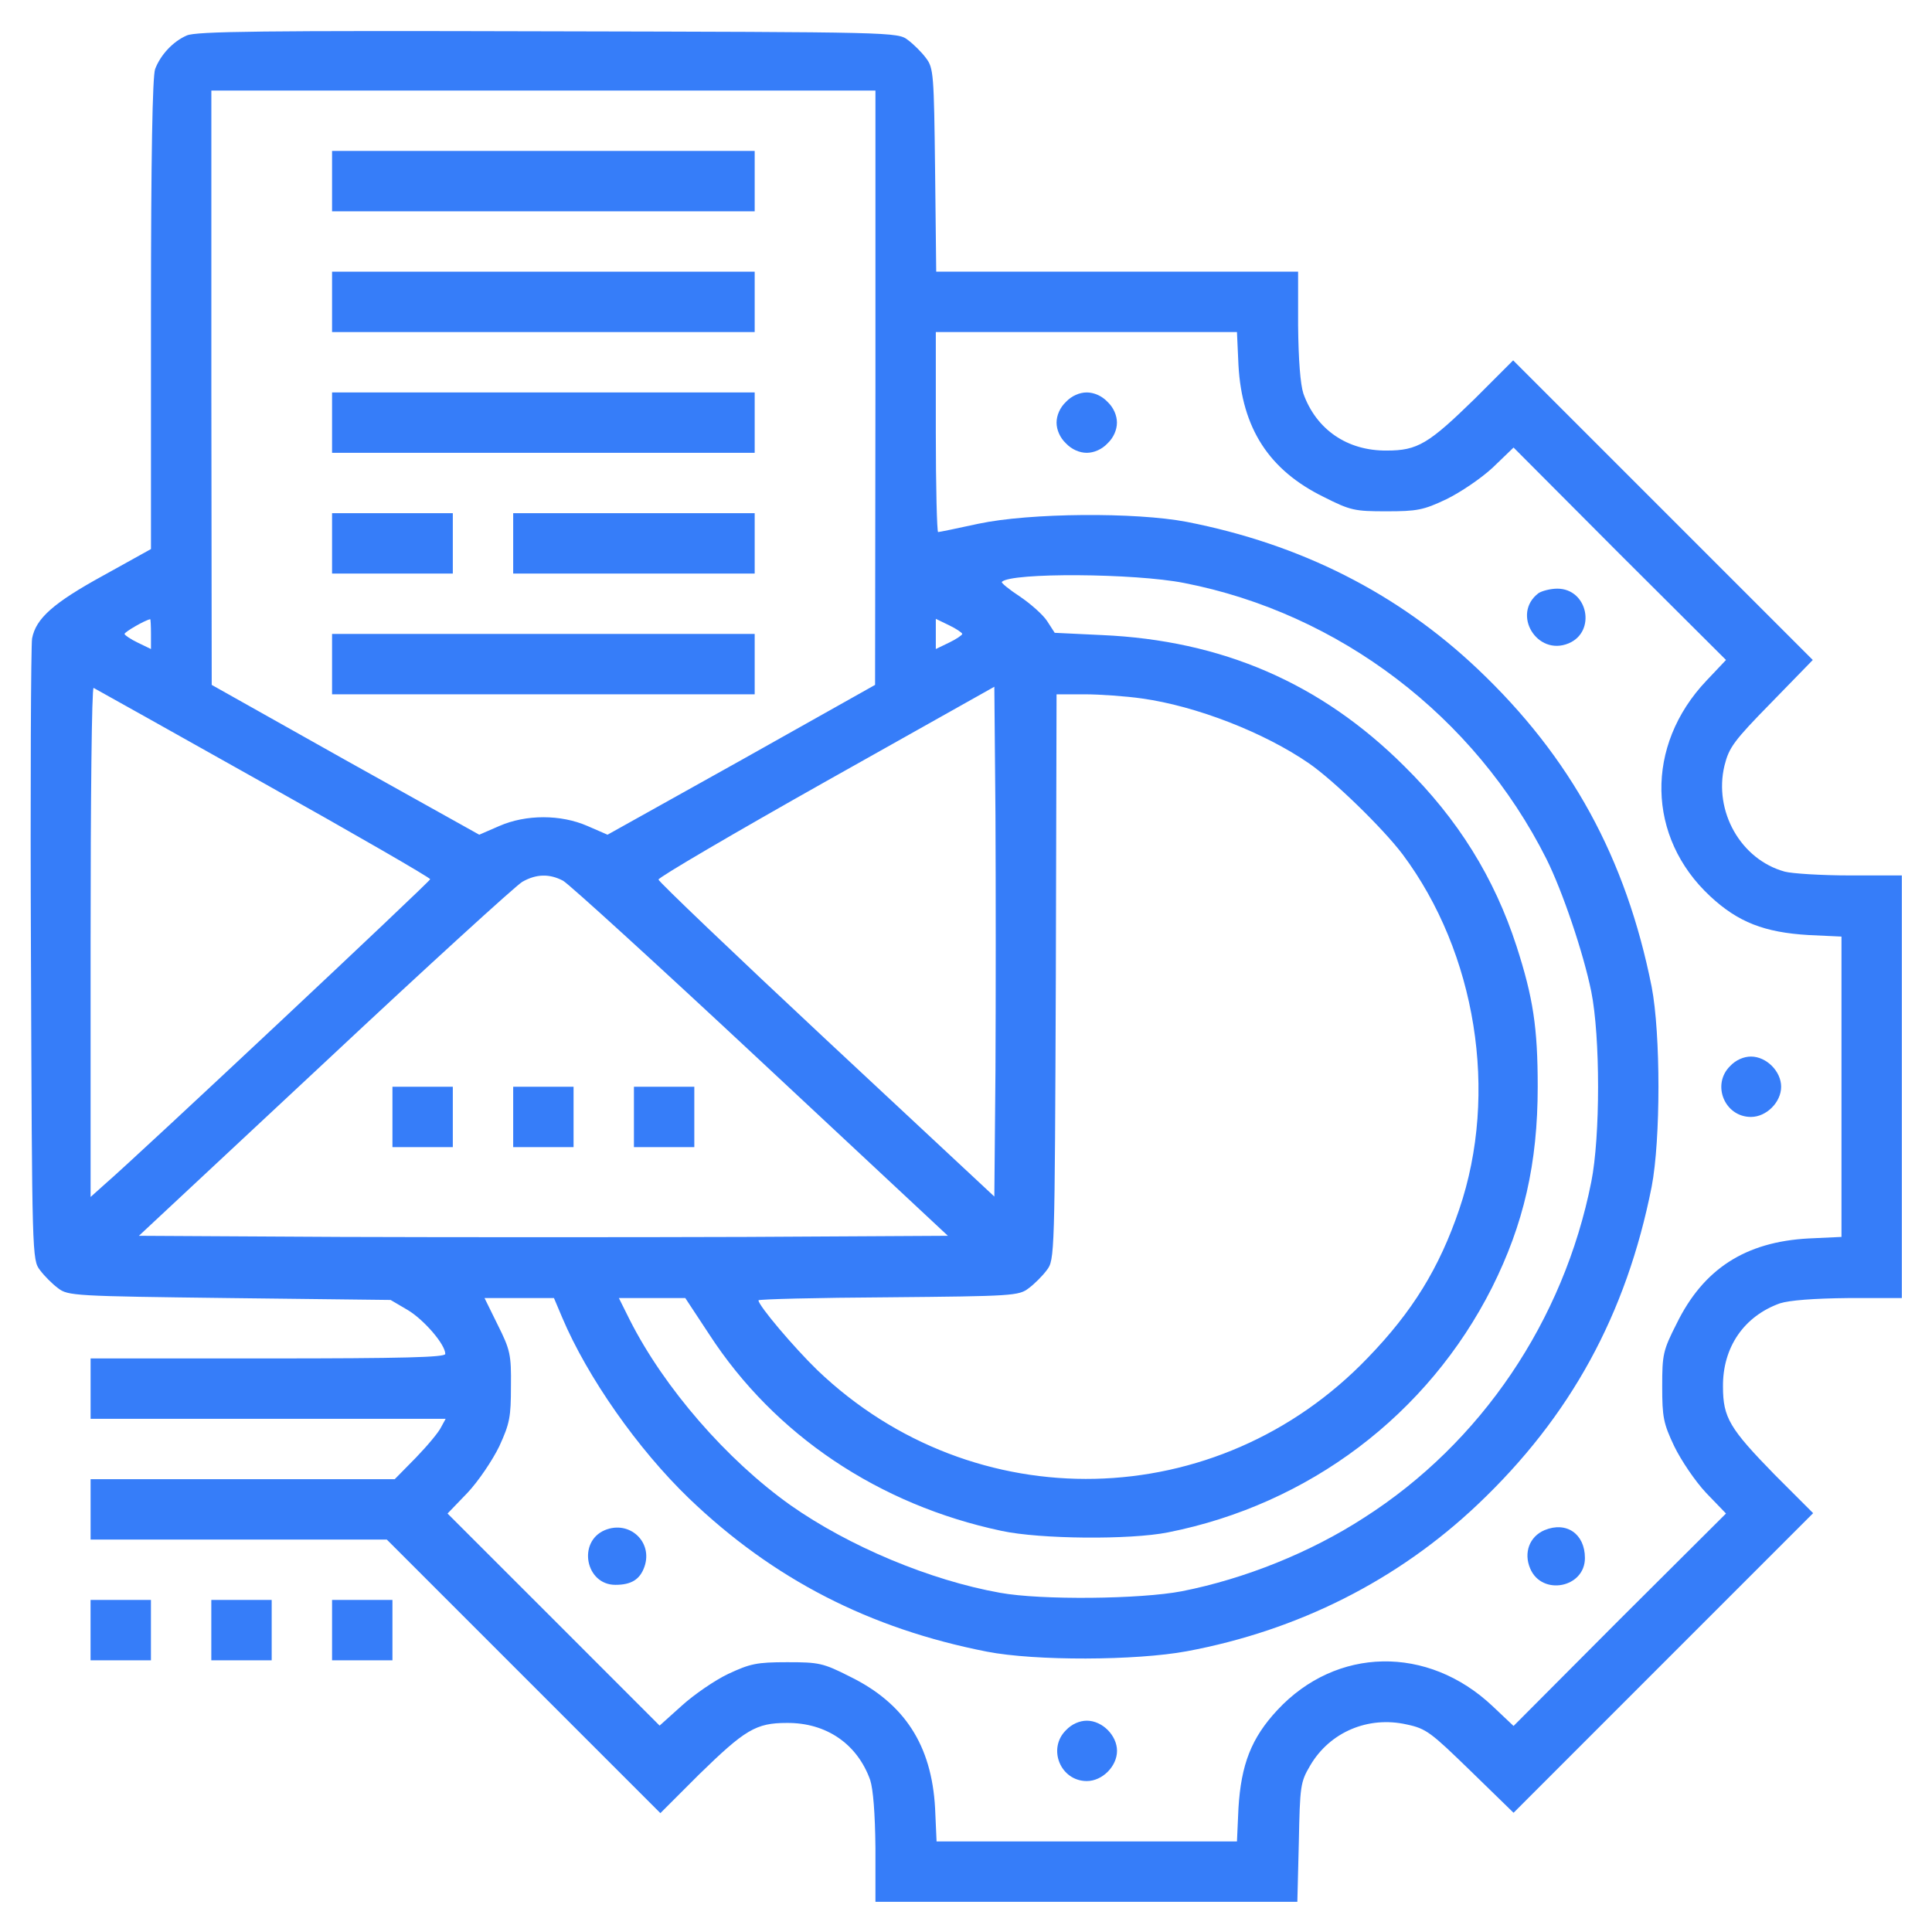 <svg width="48" height="48" viewBox="0 0 48 48" fill="none" xmlns="http://www.w3.org/2000/svg">
<g clip-path="url(#clip0_2101_1482)">
<path d="M4.641 0.881C4.294 1.031 3.985 1.369 3.854 1.716C3.788 1.894 3.751 3.909 3.751 7.809V13.641L2.569 14.297C1.322 14.981 0.891 15.366 0.797 15.863C0.769 16.031 0.751 19.575 0.769 23.738C0.797 31.209 0.797 31.303 0.994 31.556C1.097 31.697 1.304 31.903 1.444 32.006C1.688 32.194 1.847 32.203 5.701 32.25L9.704 32.297L10.135 32.55C10.538 32.794 11.063 33.403 11.063 33.638C11.063 33.722 10.013 33.75 6.657 33.75H2.251V34.5V35.25H6.657H11.072L10.96 35.456C10.904 35.578 10.622 35.916 10.332 36.216L9.807 36.75H6.029H2.251V37.5V38.25H5.926H9.61L13.004 41.644L16.407 45.047L17.363 44.091C18.507 42.975 18.779 42.806 19.547 42.806C20.532 42.797 21.3 43.331 21.619 44.222C21.694 44.456 21.741 45.047 21.75 45.909V47.25H26.991H32.232L32.269 45.778C32.297 44.372 32.307 44.278 32.55 43.866C33.038 43.031 33.994 42.628 34.95 42.844C35.438 42.947 35.55 43.041 36.535 43.997L37.604 45.038L41.325 41.316L45.047 37.594L44.091 36.638C42.975 35.494 42.807 35.222 42.807 34.453C42.797 33.469 43.332 32.7 44.222 32.381C44.457 32.306 45.047 32.259 45.919 32.25H47.251V27V21.75H45.966C45.254 21.75 44.522 21.703 44.344 21.656C43.247 21.356 42.572 20.156 42.844 19.022C42.957 18.572 43.069 18.413 44.007 17.456L45.038 16.397L41.316 12.675L37.594 8.953L36.638 9.909C35.494 11.025 35.222 11.194 34.454 11.194C33.469 11.203 32.7 10.669 32.382 9.778C32.307 9.544 32.26 8.953 32.251 8.081V6.75H27.75H23.26L23.232 4.228C23.204 1.847 23.194 1.688 23.007 1.444C22.904 1.303 22.697 1.097 22.557 0.994C22.304 0.797 22.219 0.797 13.613 0.778C6.516 0.759 4.876 0.778 4.641 0.881ZM21.75 9.628L21.741 17.016L18.422 18.881L15.094 20.738L14.597 20.522C13.932 20.231 13.069 20.231 12.404 20.522L11.907 20.738L8.579 18.881L5.26 17.016L5.251 9.628V2.25H13.501H21.75V9.628ZM30.769 9.066C30.854 10.641 31.529 11.681 32.888 12.347C33.554 12.684 33.657 12.703 34.444 12.703C35.204 12.703 35.363 12.675 35.935 12.403C36.282 12.234 36.797 11.887 37.088 11.616L37.604 11.119L40.238 13.762L42.882 16.397L42.394 16.913C40.866 18.525 40.913 20.803 42.488 22.266C43.182 22.913 43.838 23.166 44.935 23.231L45.751 23.269V27V30.731L44.935 30.769C43.36 30.853 42.319 31.528 41.654 32.888C41.316 33.553 41.297 33.656 41.297 34.444C41.297 35.203 41.325 35.362 41.597 35.934C41.766 36.281 42.113 36.797 42.385 37.087L42.882 37.603L40.238 40.237L37.604 42.881L37.088 42.394C35.475 40.866 33.197 40.913 31.735 42.487C31.088 43.181 30.835 43.837 30.769 44.925L30.732 45.75H27H23.269L23.232 44.925C23.147 43.359 22.472 42.319 21.113 41.653C20.447 41.316 20.344 41.297 19.557 41.297C18.797 41.297 18.638 41.334 18.094 41.587C17.757 41.747 17.241 42.103 16.941 42.375L16.388 42.872L13.754 40.237L11.119 37.603L11.616 37.087C11.888 36.797 12.235 36.281 12.404 35.934C12.666 35.362 12.694 35.203 12.694 34.444C12.704 33.656 12.675 33.534 12.366 32.916L12.038 32.25H12.9H13.763L13.969 32.737C14.597 34.219 15.844 36 17.119 37.228C19.21 39.234 21.601 40.462 24.516 41.034C25.716 41.269 28.219 41.259 29.485 41.025C32.251 40.509 34.725 39.263 36.713 37.378C39.019 35.194 40.407 32.653 41.035 29.484C41.26 28.312 41.26 25.688 41.035 24.516C40.397 21.319 39.029 18.816 36.713 16.622C34.725 14.738 32.316 13.519 29.485 12.966C28.21 12.722 25.585 12.741 24.31 13.012C23.794 13.125 23.335 13.219 23.307 13.219C23.279 13.219 23.25 12.103 23.25 10.734V8.25H26.991H30.732L30.769 9.066ZM29.419 14.484C33.272 15.234 36.638 17.794 38.419 21.337C38.822 22.144 39.338 23.672 39.535 24.637C39.76 25.762 39.76 28.238 39.535 29.363C38.85 32.812 36.797 35.85 33.891 37.706C32.56 38.569 30.929 39.225 29.363 39.534C28.341 39.731 25.866 39.759 24.844 39.572C23.11 39.263 21.094 38.419 19.641 37.397C18.057 36.272 16.5 34.481 15.647 32.794L15.376 32.25H16.201H17.026L17.625 33.159C19.247 35.653 21.835 37.388 24.882 38.034C25.838 38.241 28.079 38.259 29.016 38.072C32.522 37.378 35.475 35.147 37.069 31.988C37.857 30.413 38.204 28.903 38.204 27C38.204 25.528 38.091 24.788 37.679 23.512C37.126 21.806 36.225 20.353 34.885 19.031C32.813 16.969 30.357 15.909 27.375 15.778L26.204 15.722L26.016 15.431C25.913 15.272 25.604 15 25.341 14.822C25.069 14.644 24.863 14.475 24.891 14.456C25.116 14.222 28.191 14.241 29.419 14.484ZM3.751 15.75V16.125L3.422 15.966C3.244 15.881 3.094 15.778 3.094 15.75C3.094 15.703 3.591 15.412 3.732 15.384C3.741 15.375 3.751 15.544 3.751 15.75ZM23.907 15.75C23.907 15.778 23.757 15.881 23.579 15.966L23.25 16.125V15.75V15.375L23.579 15.534C23.757 15.619 23.907 15.722 23.907 15.75ZM6.544 19.453C8.822 20.728 10.688 21.806 10.688 21.844C10.688 21.9 3.404 28.734 2.607 29.419L2.251 29.738V23.391C2.251 19.903 2.279 17.072 2.326 17.091C2.363 17.109 4.257 18.169 6.544 19.453ZM24.732 26.587L24.704 29.728L20.532 25.837C18.235 23.691 16.36 21.9 16.36 21.853C16.36 21.797 18.235 20.7 20.532 19.406L24.704 17.062L24.732 20.259C24.741 22.012 24.741 24.863 24.732 26.587ZM28.369 17.353C29.719 17.541 31.407 18.197 32.522 18.966C33.132 19.387 34.35 20.569 34.847 21.225C36.675 23.672 37.238 27.159 36.254 30.047C35.757 31.509 35.091 32.587 33.985 33.731C30.254 37.622 24.197 37.763 20.307 34.041C19.735 33.487 18.844 32.438 18.844 32.306C18.844 32.278 20.297 32.241 22.069 32.231C25.163 32.203 25.313 32.194 25.557 32.006C25.697 31.903 25.904 31.697 26.007 31.556C26.204 31.303 26.204 31.2 26.232 24.272L26.25 17.25H26.944C27.329 17.25 27.976 17.297 28.369 17.353ZM13.988 21.881C14.129 21.956 16.341 23.972 18.901 26.363L23.55 30.703L18.526 30.731C15.76 30.741 11.241 30.741 8.476 30.731L3.451 30.703L8.072 26.391C10.604 24.019 12.816 22.003 12.976 21.909C13.322 21.712 13.65 21.703 13.988 21.881Z" fill="#367DF9"/>
<path d="M8.25 4.5V5.25H13.5H18.75V4.5V3.75H13.5H8.25V4.5Z" fill="#367DF9"/>
<path d="M8.25 7.5V8.25H13.5H18.75V7.5V6.75H13.5H8.25V7.5Z" fill="#367DF9"/>
<path d="M8.25 10.5V11.25H13.5H18.75V10.5V9.75H13.5H8.25V10.5Z" fill="#367DF9"/>
<path d="M8.25 13.5V14.25H9.75H11.25V13.5V12.75H9.75H8.25V13.5Z" fill="#367DF9"/>
<path d="M12.75 13.5V14.25H15.75H18.75V13.5V12.75H15.75H12.75V13.5Z" fill="#367DF9"/>
<path d="M8.25 16.5V17.25H13.5H18.75V16.5V15.75H13.5H8.25V16.5Z" fill="#367DF9"/>
<path d="M26.484 9.984C26.334 10.125 26.25 10.322 26.25 10.5C26.25 10.678 26.334 10.875 26.484 11.016C26.625 11.166 26.822 11.25 27 11.25C27.178 11.25 27.375 11.166 27.516 11.016C27.666 10.875 27.75 10.678 27.75 10.5C27.75 10.322 27.666 10.125 27.516 9.984C27.375 9.834 27.178 9.75 27 9.75C26.822 9.75 26.625 9.834 26.484 9.984Z" fill="#367DF9"/>
<path d="M38.222 14.738C37.547 15.253 38.185 16.312 38.972 15.984C39.666 15.694 39.45 14.625 38.691 14.625C38.522 14.625 38.306 14.681 38.222 14.738Z" fill="#367DF9"/>
<path d="M42.986 26.484C42.517 26.944 42.846 27.75 43.502 27.75C43.886 27.75 44.252 27.384 44.252 27C44.252 26.616 43.886 26.25 43.502 26.25C43.324 26.25 43.127 26.334 42.986 26.484Z" fill="#367DF9"/>
<path d="M15.027 38.016C14.342 38.306 14.549 39.375 15.289 39.375C15.683 39.375 15.899 39.244 16.011 38.925C16.227 38.306 15.636 37.763 15.027 38.016Z" fill="#367DF9"/>
<path d="M38.374 38.016C37.999 38.175 37.849 38.578 38.018 38.972C38.309 39.656 39.377 39.45 39.377 38.709C39.377 38.109 38.918 37.791 38.374 38.016Z" fill="#367DF9"/>
<path d="M26.486 42.984C26.017 43.444 26.346 44.25 27.002 44.25C27.386 44.25 27.752 43.884 27.752 43.5C27.752 43.116 27.386 42.75 27.002 42.75C26.824 42.75 26.627 42.834 26.486 42.984Z" fill="#367DF9"/>
<path d="M9.75 27.75V28.5H10.5H11.25V27.75V27H10.5H9.75V27.75Z" fill="#367DF9"/>
<path d="M12.75 27.75V28.5H13.5H14.25V27.75V27H13.5H12.75V27.75Z" fill="#367DF9"/>
<path d="M15.75 27.75V28.5H16.5H17.25V27.75V27H16.5H15.75V27.75Z" fill="#367DF9"/>
<path d="M2.25 40.5V41.25H3H3.75V40.5V39.75H3H2.25V40.5Z" fill="#367DF9"/>
<path d="M5.25 40.5V41.25H6H6.75V40.5V39.75H6H5.25V40.5Z" fill="#367DF9"/>
<path d="M8.25 40.5V41.25H9H9.75V40.5V39.75H9H8.25V40.5Z" fill="#367DF9"/>
</g>
<defs>
<clipPath id="clip0_2101_1482">
<rect width="48" height="48" fill="white"/>
</clipPath>
</defs>
</svg>
